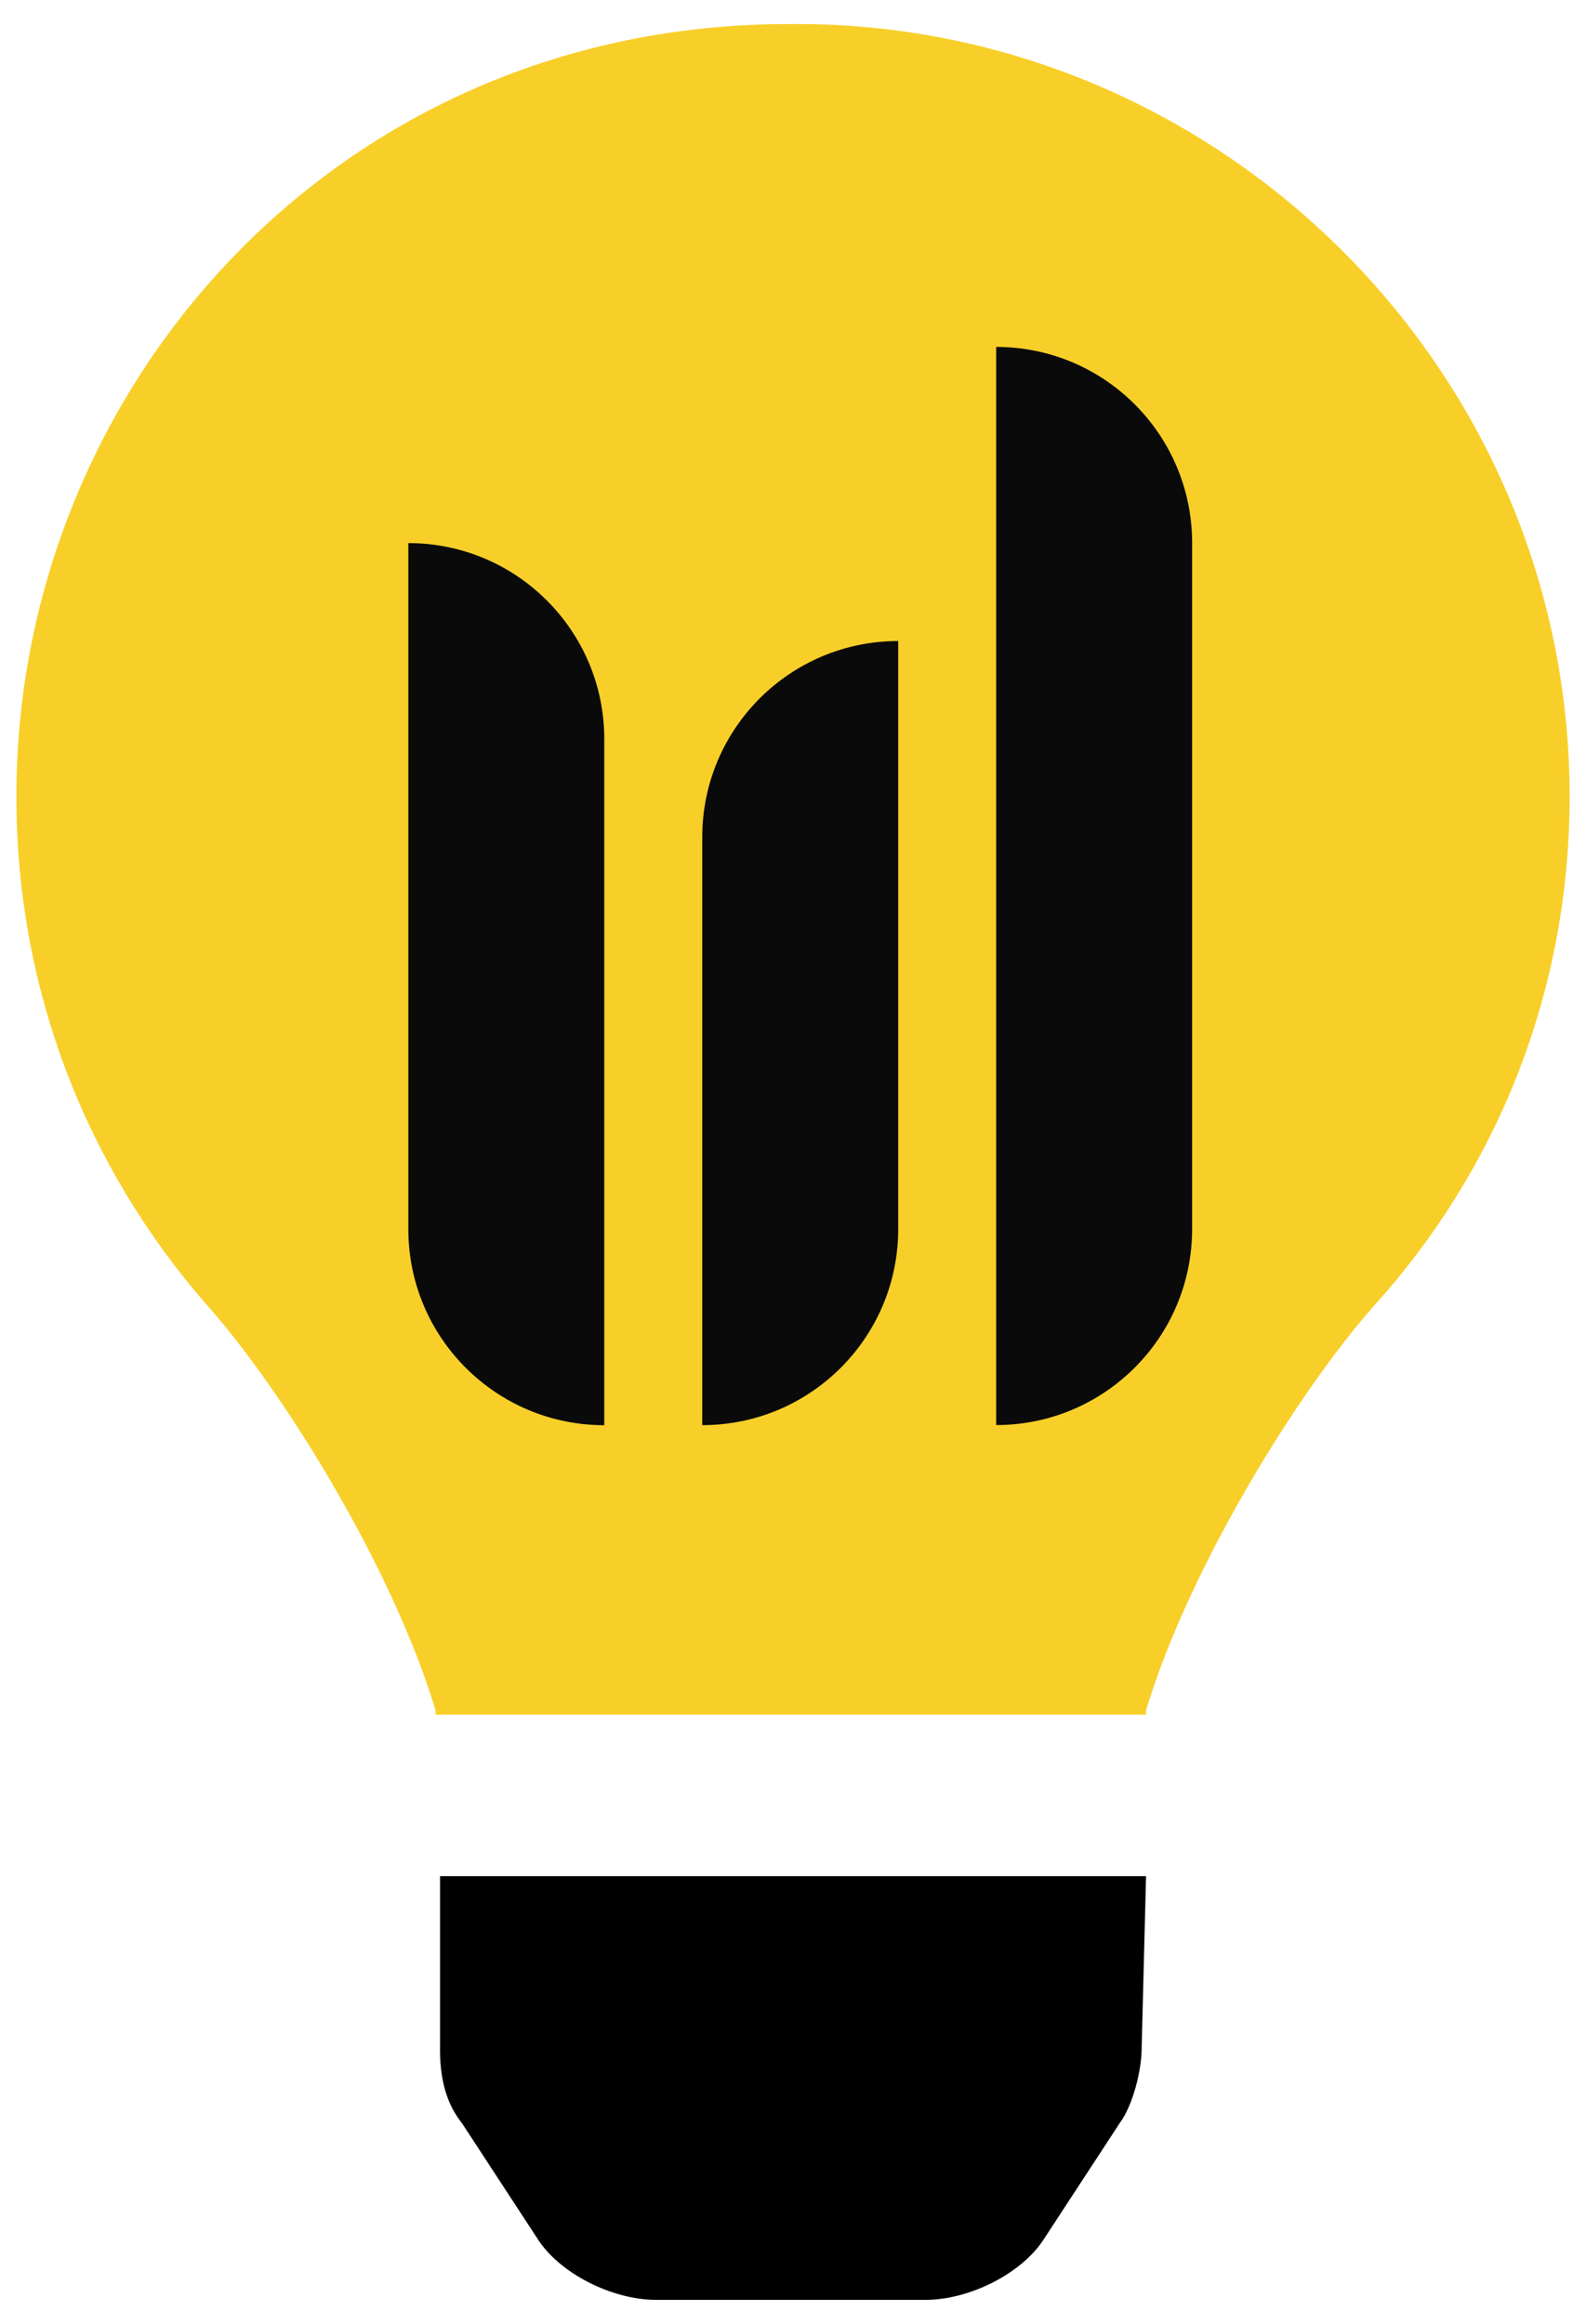 <?xml version="1.0" encoding="UTF-8"?><svg id="Layer_1" xmlns="http://www.w3.org/2000/svg" viewBox="0 0 544.13 797"><defs><style>.cls-1{fill:#f8cf29;}.cls-2{fill:#0a0a0a;}</style></defs><path class="cls-1" d="m5.62,273.18C5.62,132.39,116.14,8.25,270.55,8.25c146.85-1.51,267.96,118.08,267.96,264.93,0,68.13-25.74,128.68-66.61,174.1-25.73,28.77-63.58,89.32-78.72,139.28v1.51h-243.74v-1.51c-15.14-49.96-52.99-110.51-78.72-139.28C29.84,400.35,5.62,339.79,5.62,273.18Z"/><path d="m150.95,702.48c0,9.08,1.51,18.17,7.57,25.73l25.74,39.36c7.57,12.11,25.74,21.2,40.88,21.2h92.35c15.14,0,33.31-9.08,40.88-21.2l25.74-39.36c4.54-6.06,7.57-18.17,7.57-25.73l1.51-59.04h-242.22v59.04Z"/><path class="cls-2" d="m341.77,118.98c37.13,0,67.23,30.1,67.23,67.23v235.3c0,37.13-30.1,67.23-67.23,67.23V118.98Z"/><path class="cls-2" d="m240.93,287.08c0-37.13,30.1-67.23,67.23-67.23v201.69c0,37.13-30.1,67.23-67.23,67.23v-201.69Z"/><path class="cls-2" d="m140.09,186.26c37.13,0,67.23,30.1,67.23,67.23v235.3c-37.13,0-67.23-30.1-67.23-67.23v-235.3Z"/></svg>